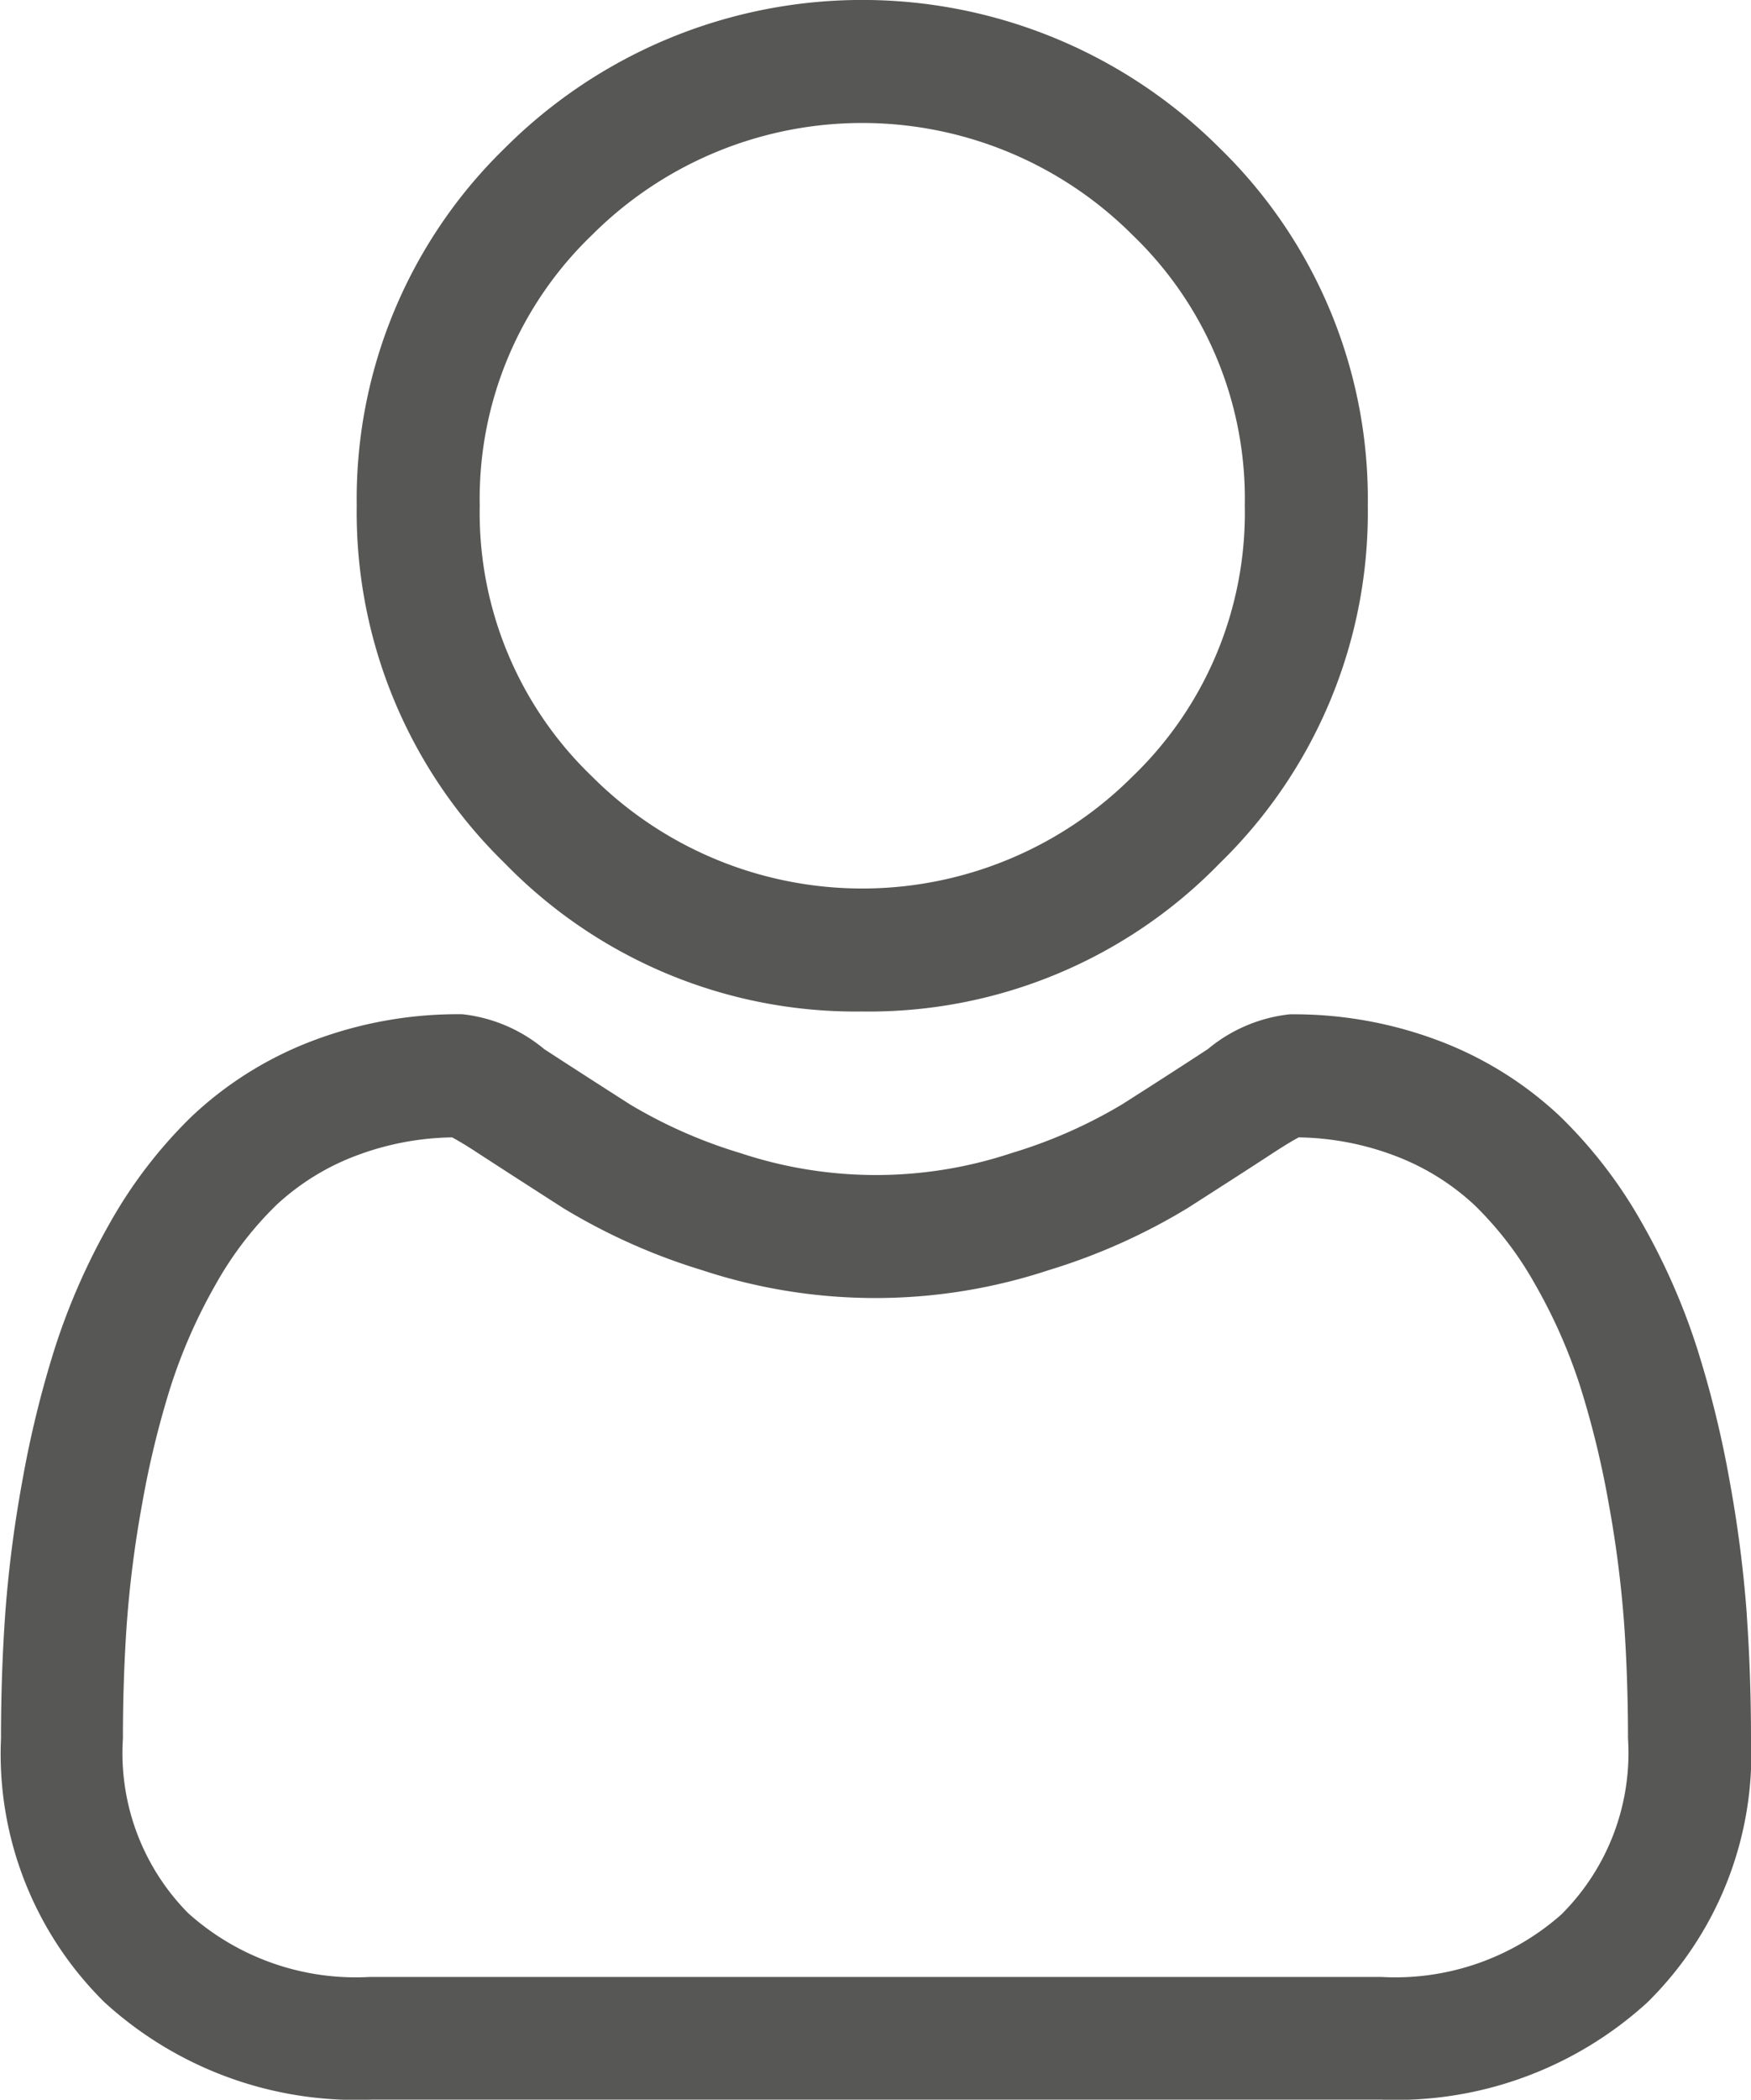 <svg xmlns="http://www.w3.org/2000/svg" width="19.246" height="23.069" viewBox="0 0 19.246 23.069"><g transform="translate(0 0)"><path d="M92.588,11.113a5.376,5.376,0,0,0,3.929-1.628,5.377,5.377,0,0,0,1.628-3.929,5.377,5.377,0,0,0-1.628-3.929,5.555,5.555,0,0,0-7.857,0,5.376,5.376,0,0,0-1.628,3.928A5.377,5.377,0,0,0,88.66,9.485,5.378,5.378,0,0,0,92.588,11.113ZM89.616,2.584a4.2,4.2,0,0,1,5.945,0,4.017,4.017,0,0,1,1.232,2.972,4.017,4.017,0,0,1-1.232,2.973,4.2,4.2,0,0,1-5.945,0,4.016,4.016,0,0,1-1.232-2.973,4.016,4.016,0,0,1,1.232-2.972Zm0,0" transform="translate(-83.111)" fill="#575756"/><path d="M19.2,253.912a13.724,13.724,0,0,0-.187-1.458,11.484,11.484,0,0,0-.359-1.466,7.239,7.239,0,0,0-.6-1.367,5.153,5.153,0,0,0-.908-1.184,4.006,4.006,0,0,0-1.305-.82,4.51,4.51,0,0,0-1.666-.3,1.691,1.691,0,0,0-.9.383c-.271.177-.587.381-.941.606a5.391,5.391,0,0,1-1.217.536,4.726,4.726,0,0,1-2.978,0,5.374,5.374,0,0,1-1.216-.536c-.35-.224-.667-.428-.942-.607a1.689,1.689,0,0,0-.9-.383,4.5,4.5,0,0,0-1.666.3,4,4,0,0,0-1.305.82,5.154,5.154,0,0,0-.908,1.184,7.252,7.252,0,0,0-.6,1.367,11.511,11.511,0,0,0-.358,1.465,13.63,13.63,0,0,0-.187,1.458c-.031.441-.046.9-.046,1.362a3.831,3.831,0,0,0,1.138,2.9,4.1,4.1,0,0,0,2.932,1.069H15.177a4.1,4.1,0,0,0,2.931-1.069,3.829,3.829,0,0,0,1.138-2.9c0-.465-.016-.923-.047-1.363Zm-2.023,3.281a2.757,2.757,0,0,1-2,.7H4.069a2.757,2.757,0,0,1-2-.7,2.5,2.5,0,0,1-.718-1.919c0-.432.014-.859.043-1.269a12.294,12.294,0,0,1,.169-1.313,10.153,10.153,0,0,1,.315-1.292,5.9,5.9,0,0,1,.49-1.111,3.82,3.82,0,0,1,.668-.875,2.657,2.657,0,0,1,.868-.54,3.111,3.111,0,0,1,1.065-.205c.047.025.132.073.268.162.278.181.6.388.952.614a6.7,6.7,0,0,0,1.528.683,6.077,6.077,0,0,0,3.809,0,6.706,6.706,0,0,0,1.529-.683c.362-.232.674-.432.952-.614.137-.089.221-.137.268-.162a3.113,3.113,0,0,1,1.065.205,2.661,2.661,0,0,1,.868.54,3.809,3.809,0,0,1,.668.875,5.884,5.884,0,0,1,.491,1.111,10.129,10.129,0,0,1,.315,1.292,12.4,12.4,0,0,1,.169,1.313h0c.029.408.043.835.043,1.268a2.5,2.5,0,0,1-.718,1.919Zm0,0" transform="translate(0 -236.173)" fill="#575756"/></g></svg>